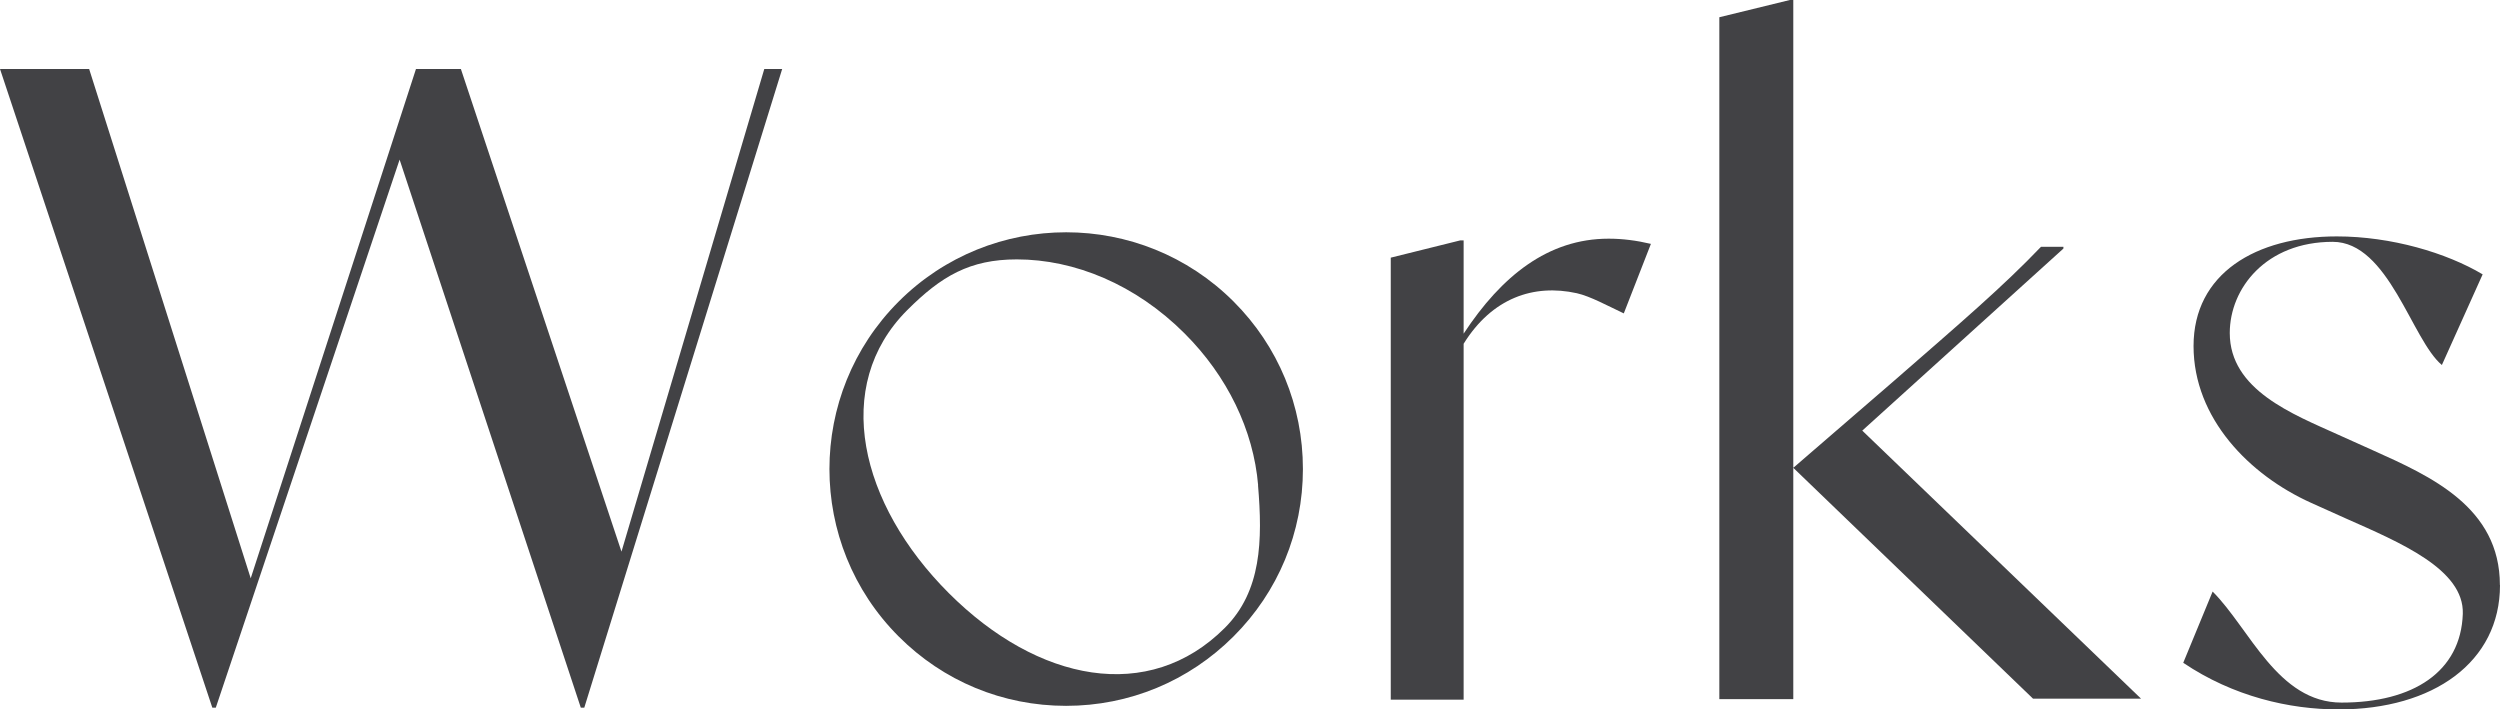 <?xml version="1.0" encoding="UTF-8"?>
<svg id="a" data-name="レイヤー 1" xmlns="http://www.w3.org/2000/svg" width="230.54" height="65.42" viewBox="0 0 230.54 65.42">
  <defs>
    <style>
      .b {
        fill: #424245;
      }
    </style>
  </defs>
  <path class="b" d="M72.13,6.36l-18.25,58.9h-.32L36.85,14.72l-16.95,50.54h-.32L0,6.36H8.22l14.9,46.97L38.36,6.36h4.14l14.81,44.51L70.48,6.36h1.65Z"/>
  <path class="b" d="M120.15,43.25c0,5.83-2.27,11.32-6.4,15.44-4.12,4.12-9.61,6.4-15.44,6.4s-11.32-2.27-15.44-6.4c-8.51-8.51-8.51-22.37,0-30.88,8.52-8.52,22.37-8.52,30.89,0,4.12,4.12,6.39,9.61,6.39,15.44Zm-4.13,1.5c-.43-5.09-2.84-10.07-6.79-14.01-4.51-4.51-10.14-6.82-15.46-6.82-4.34,0-6.97,1.54-10.11,4.68-6.99,6.99-4.37,17.89,3.83,26.09,8.23,8.23,18.47,10.21,25.46,3.21,3.38-3.38,3.49-8.05,3.06-13.15Z"/>
  <path class="b" d="M152.24,22.49l-2.5,6.41c-1.51-.71-3.09-1.58-4.33-1.86-3.98-.88-7.82,.44-10.44,4.66v32.82s-6.72,0-6.72,0V23.76l6.4-1.59h.32v8.6c3.5-5.33,7.8-8.76,13.37-8.76,1.27,0,2.55,.16,3.9,.48Z"/>
  <path class="b" d="M165.37,0V64.47h-6.82V1.59l6.5-1.59h.32Zm32.08,64.43h-9.97l-22.11-21.29,9.31-8.04c6.21-5.41,10.03-8.68,13.53-12.34h2.07v.16l-18.55,16.79,25.71,24.72Z"/>
  <path class="b" d="M230.54,53.96c0,7.08-6.13,11.46-14.89,11.46-4.53,0-9.71-1.19-14.32-4.3l2.71-6.57c3.42,3.42,6,10.24,11.89,10.24,6.61,0,11-2.85,11.18-8.18,.14-4.12-5.81-6.59-10.83-8.82l-3.18-1.43c-5.65-2.55-10.82-7.77-10.82-14.45s5.73-10.11,13.21-10.11c5.02,0,10.11,1.51,13.45,3.5l-3.76,8.36c-2.78-2.31-4.9-11.36-10.07-11.36-6.13,0-9.49,4.27-9.49,8.41,0,5.25,5.81,7.48,10.03,9.39l3.18,1.43c5.33,2.39,11.7,5.25,11.7,12.42Z"/>
</svg>